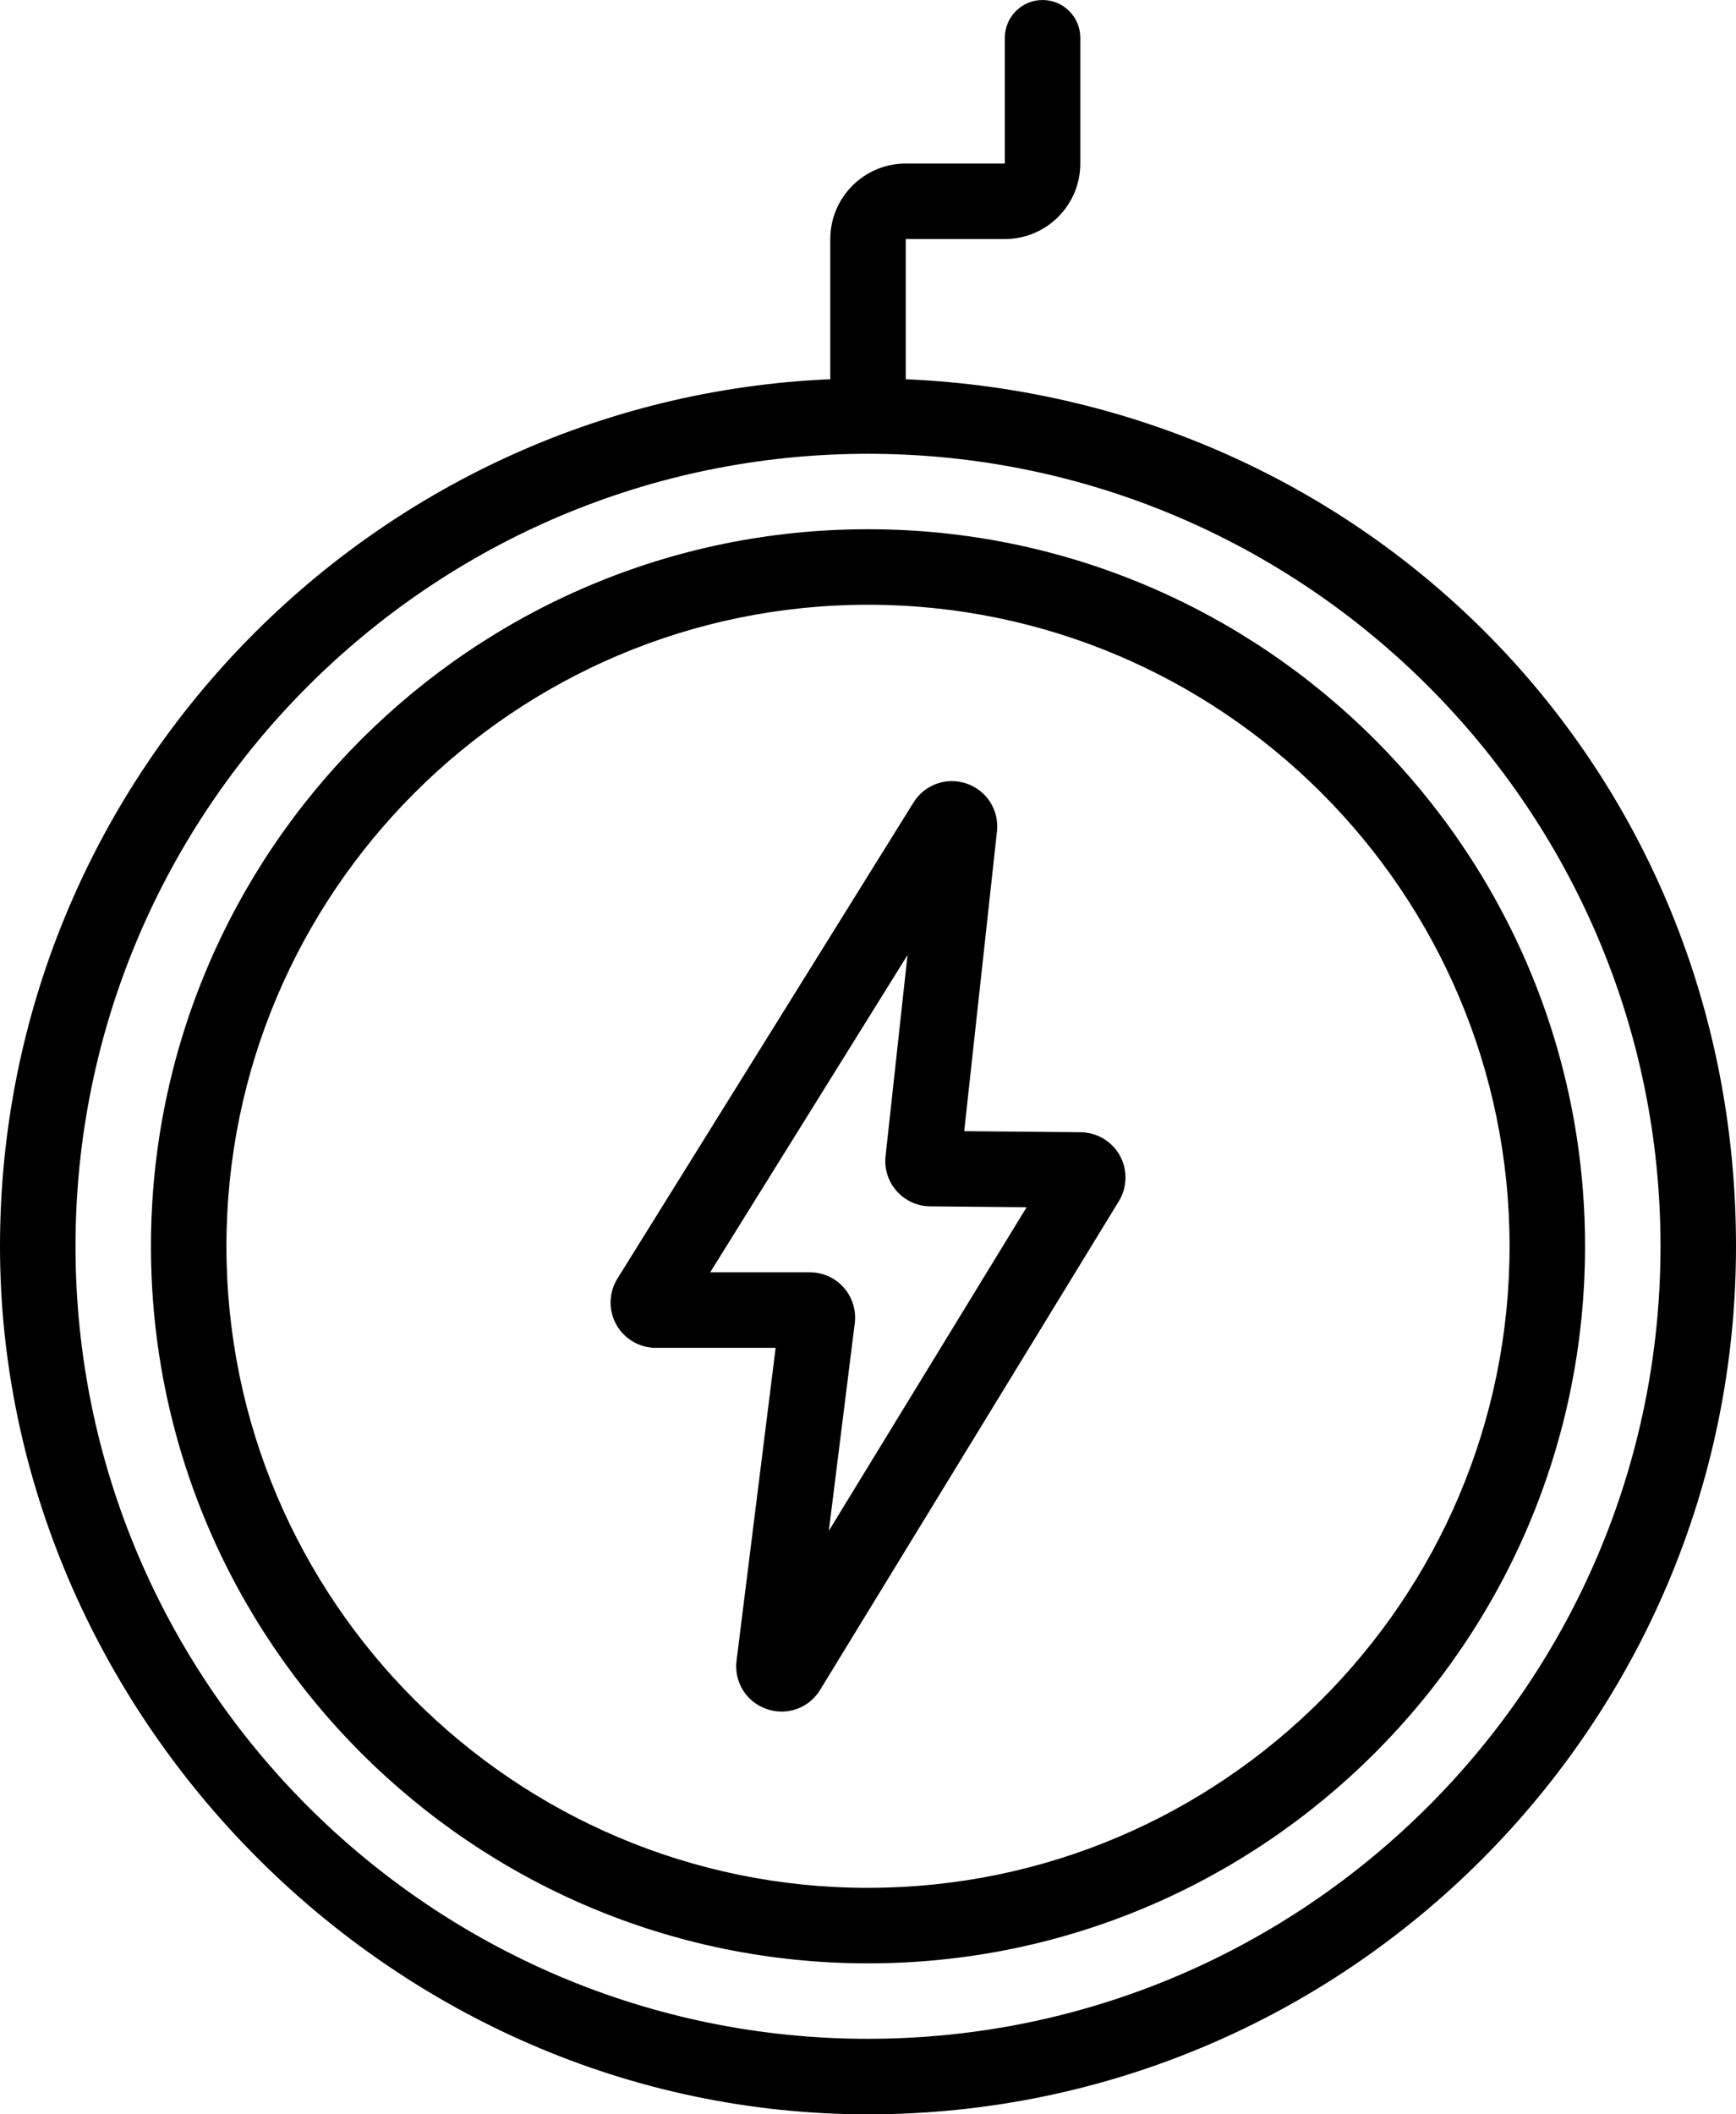 <?xml version="1.0" encoding="UTF-8"?>
<svg id="_レイヤー_2" data-name="レイヤー 2" xmlns="http://www.w3.org/2000/svg" viewBox="0 0 718.75 875">
  <g id="Layer_1" data-name="Layer 1">
    <g>
      <path d="m375,156.95v-58.02h41.02c17.23,0,31.25-14.01,31.25-31.24V15.62c0-8.63-7-15.62-15.62-15.62s-15.62,7-15.62,15.62v52.05h-41.02c-17.23,0-31.25,14.02-31.25,31.24v58.03C152.82,165.16,0,322.94,0,515.78s161.22,359.22,359.37,359.22,359.38-161.15,359.38-359.22-152.82-350.62-343.75-358.83Zm-15.62,686.8c-180.93,0-328.12-147.12-328.12-327.97S178.44,187.8,359.37,187.8s328.13,147.12,328.13,327.97-147.19,327.97-328.13,327.97Z"/>
      <path d="m359.37,219.02c-163.7,0-296.87,133.12-296.87,296.75s133.18,296.75,296.87,296.75,296.88-133.13,296.88-296.75-133.18-296.75-296.88-296.75Zm0,562.26c-146.47,0-265.62-119.1-265.62-265.5S212.91,250.27,359.37,250.27s265.63,119.1,265.63,265.5-119.16,265.5-265.63,265.5Z"/>
      <path d="m447.39,468.57l-48.18-.44,13.56-124.08c.95-8.76-4.2-16.88-12.53-19.75-8.33-2.86-17.39.34-22.03,7.82l-122.58,197.01c-3.6,5.78-3.78,13.07-.48,19.02,3.3,5.95,9.58,9.64,16.39,9.64h49.59l-16.18,129.42c-1.11,8.84,3.98,17.08,12.4,20.03,2.08.73,4.2,1.08,6.29,1.08,6.37,0,12.41-3.26,15.92-8.99l123.68-202.24c3.51-5.75,3.66-12.99.4-18.87-3.27-5.89-9.49-9.59-16.23-9.65Zm-104.24,164.96l10.74-85.9c.67-5.33-.98-10.71-4.53-14.75-3.56-4.04-8.69-6.35-14.07-6.35h-41.25l81.7-131.3-9.09,83.18c-.6,5.26,1.08,10.56,4.6,14.52,3.52,3.97,8.57,6.26,13.85,6.31l39.94.37-81.89,133.92Z"/>
    </g>
  </g>
</svg>